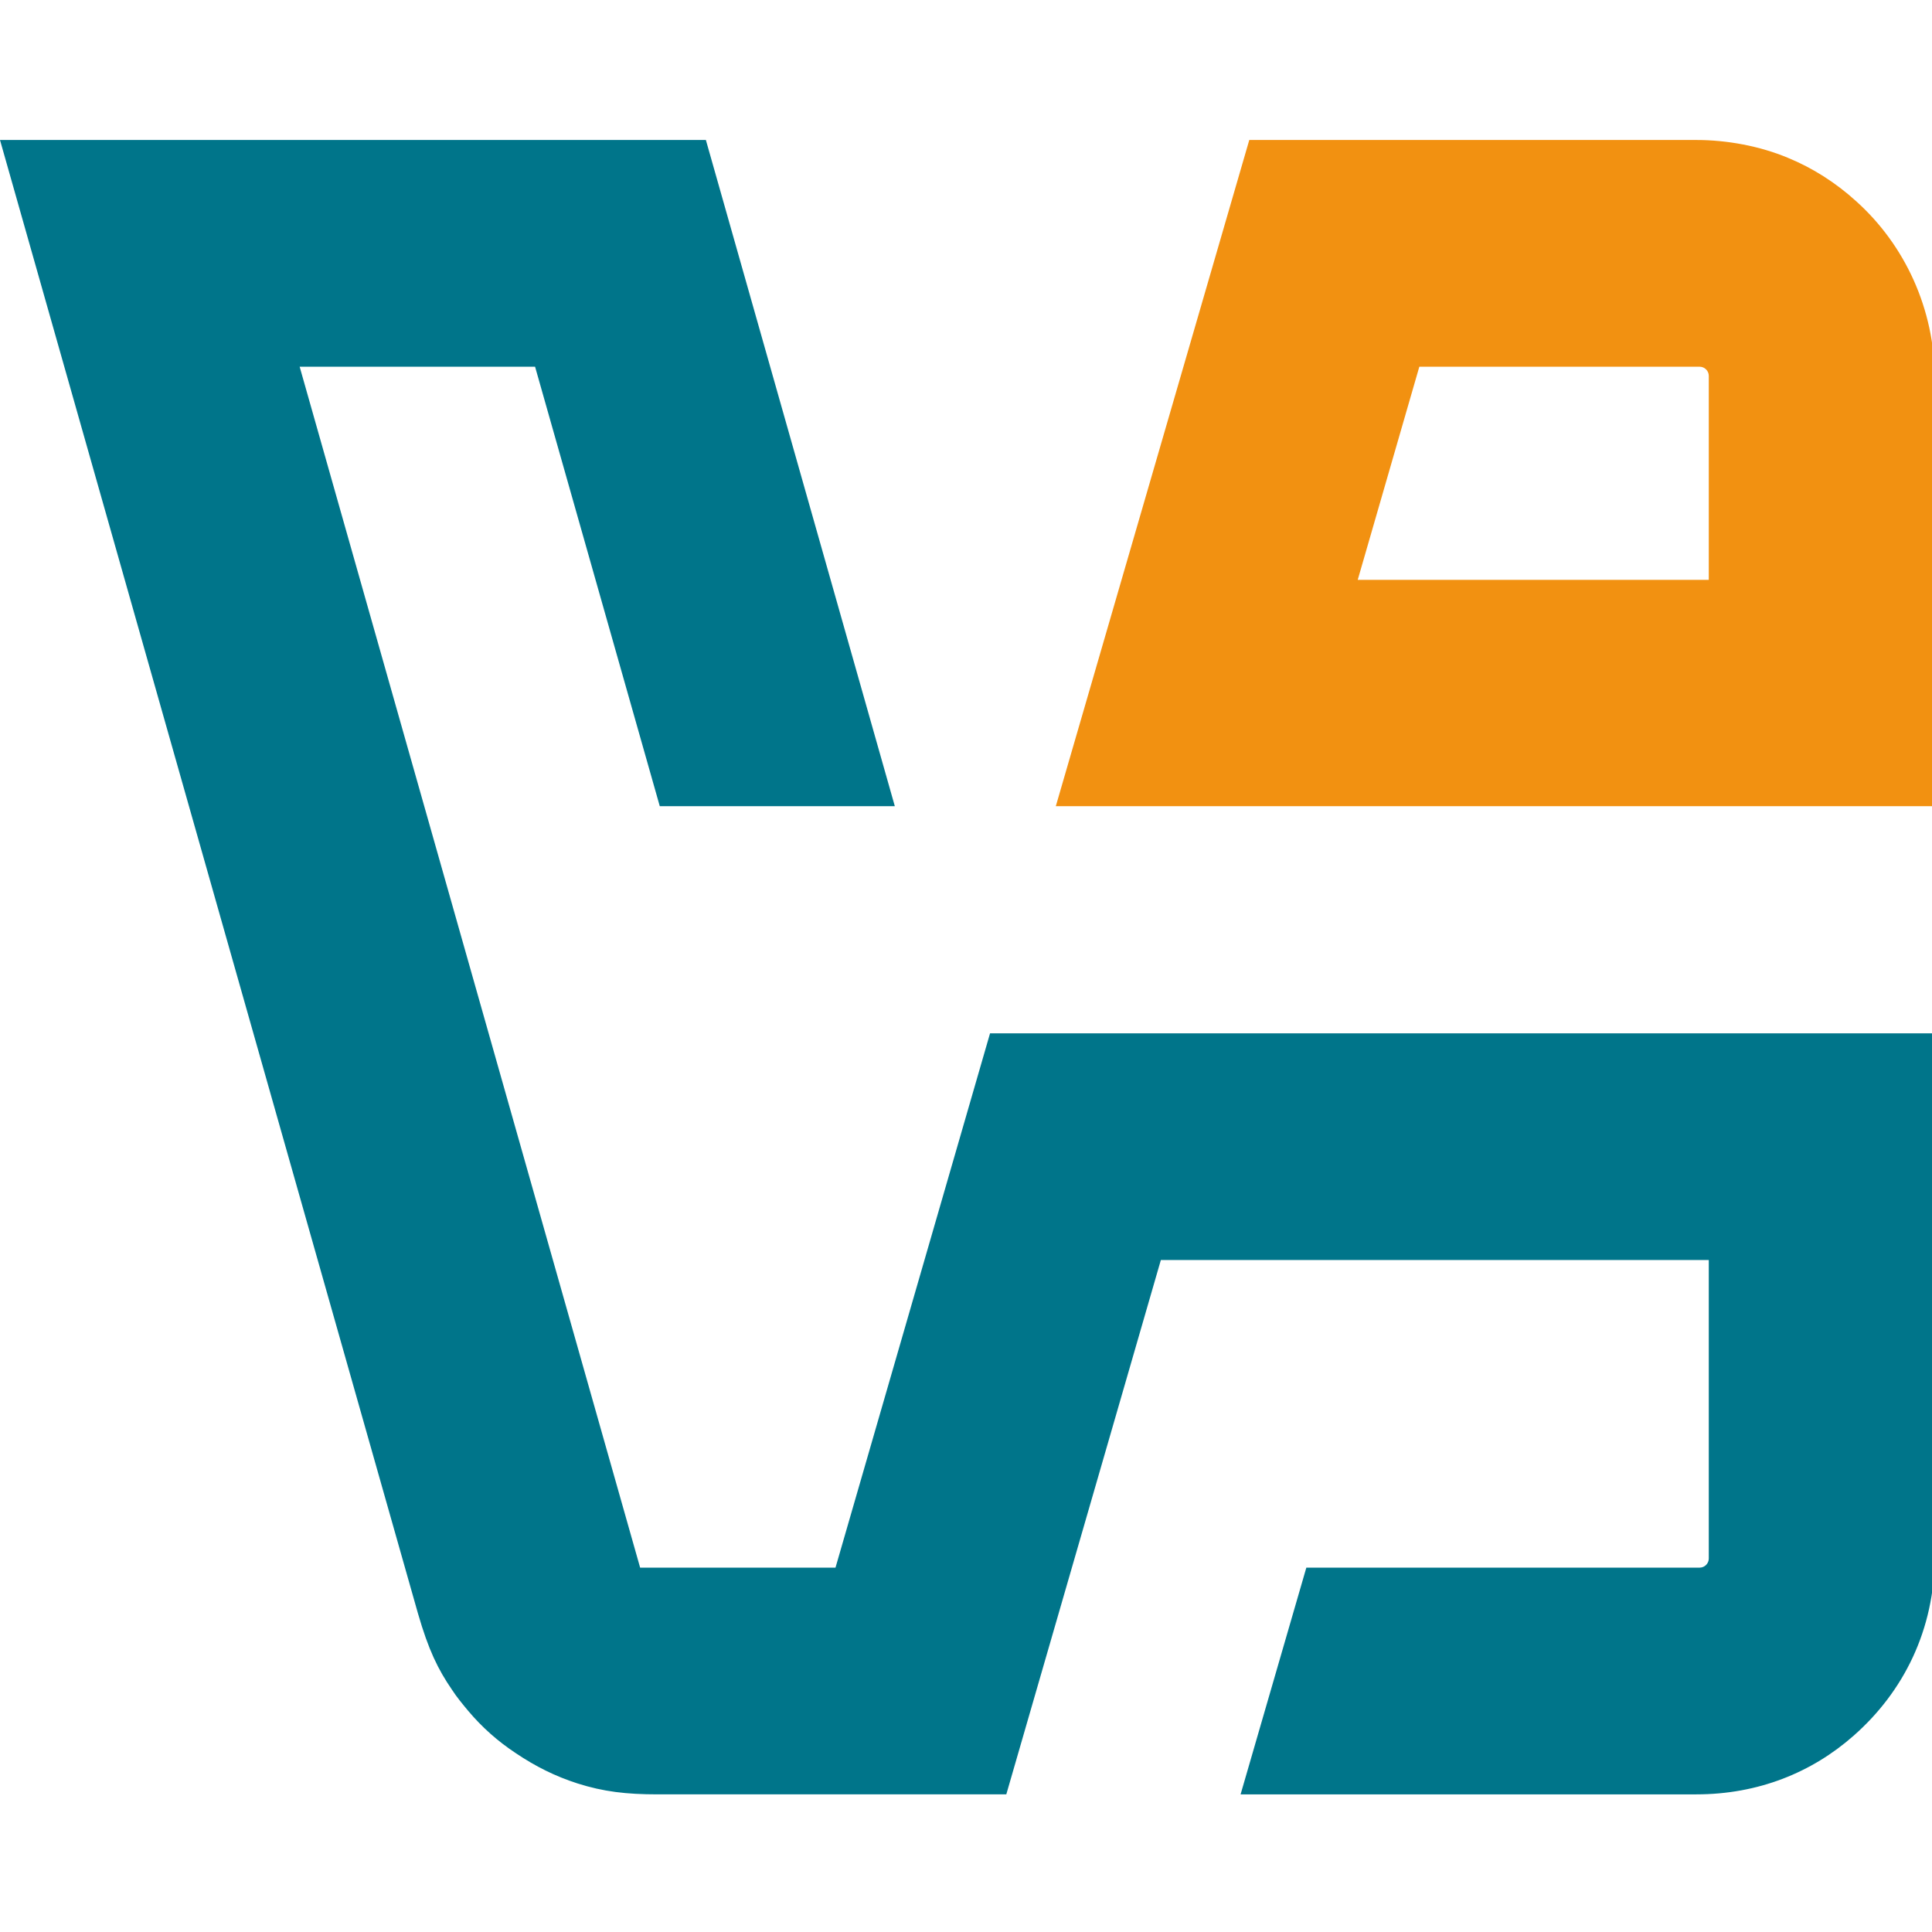 <?xml version="1.0" encoding="UTF-8" standalone="no"?>
<!-- Created with Inkscape (http://www.inkscape.org/) -->

<svg
   width="400"
   height="400"
   viewBox="0 0 105.833 105.833"
   version="1.1"
   id="svg5"
   xml:space="preserve"
   inkscape:version="1.2.2 (b0a8486541, 2022-12-01)"
   sodipodi:docname="virtualbox.svg"
   xmlns:inkscape="http://www.inkscape.org/namespaces/inkscape"
   xmlns:sodipodi="http://sodipodi.sourceforge.net/DTD/sodipodi-0.dtd"
   xmlns="http://www.w3.org/2000/svg"
   xmlns:svg="http://www.w3.org/2000/svg"><sodipodi:namedview
     id="namedview7"
     pagecolor="#ffffff"
     bordercolor="#666666"
     borderopacity="1.0"
     inkscape:showpageshadow="2"
     inkscape:pageopacity="0.0"
     inkscape:pagecheckerboard="0"
     inkscape:deskcolor="#d1d1d1"
     inkscape:document-units="mm"
     showgrid="false"
     inkscape:zoom="0.70644641"
     inkscape:cx="395.64218"
     inkscape:cy="562.67538"
     inkscape:window-width="1854"
     inkscape:window-height="999"
     inkscape:window-x="0"
     inkscape:window-y="0"
     inkscape:window-maximized="1"
     inkscape:current-layer="layer1" /><defs
     id="defs2" /><g
     inkscape:label="Layer 1"
     inkscape:groupmode="layer"
     id="layer1"><g
       id="g63"
       transform="matrix(0.207,0,0,0.207,-2.1333335e-7,7.669)">
	<path
   id="path19"
   class="st0"
   d="M 330.6,0 279.4,176.3 H 512 V 63.3 C 512,44.6 504,27.7 491.2,16.2 485.8,11.3 479.7,7.4 473.1,4.7 465.7,1.6 457,0 449,0 Z m 45,60 h 74.2 c 1.3,0 2.4,1.1 2.4,2.4 0,0 0,0 0,0 v 54 h -92.9 z" />
	<path
   id="path17"
   class="st1"
   d="m 0,0 110.6,389.9 c 2.8,9.7 5.3,14.8 9,20.2 1.3,2 2.8,3.8 4.3,5.6 3.7,4.4 7.9,8.1 12.6,11.2 5.2,3.5 10.4,6.1 16.3,8 6.9,2.2 13,2.9 21.2,2.9 h 92.3 l 40.9,-141.4 h 145 v 79 c 0,1.3 -1.1,2.4 -2.4,2.4 v 0 H 345.7 l -17.4,60 h 120.6 c 16.4,0 30.6,-5.8 41.6,-15.5 13.2,-11.6 21.5,-28 21.5,-47.7 V 236.4 H 262 L 221.1,377.8 H 169.4 L 79.3,60 h 62.3 l 33,116.3 h 62.2 L 186.8,0 Z" />
</g></g><style
     type="text/css"
     id="style59">
	.st0{fill:#F29111;}
	.st1{fill:#00758A;}
</style></svg>

